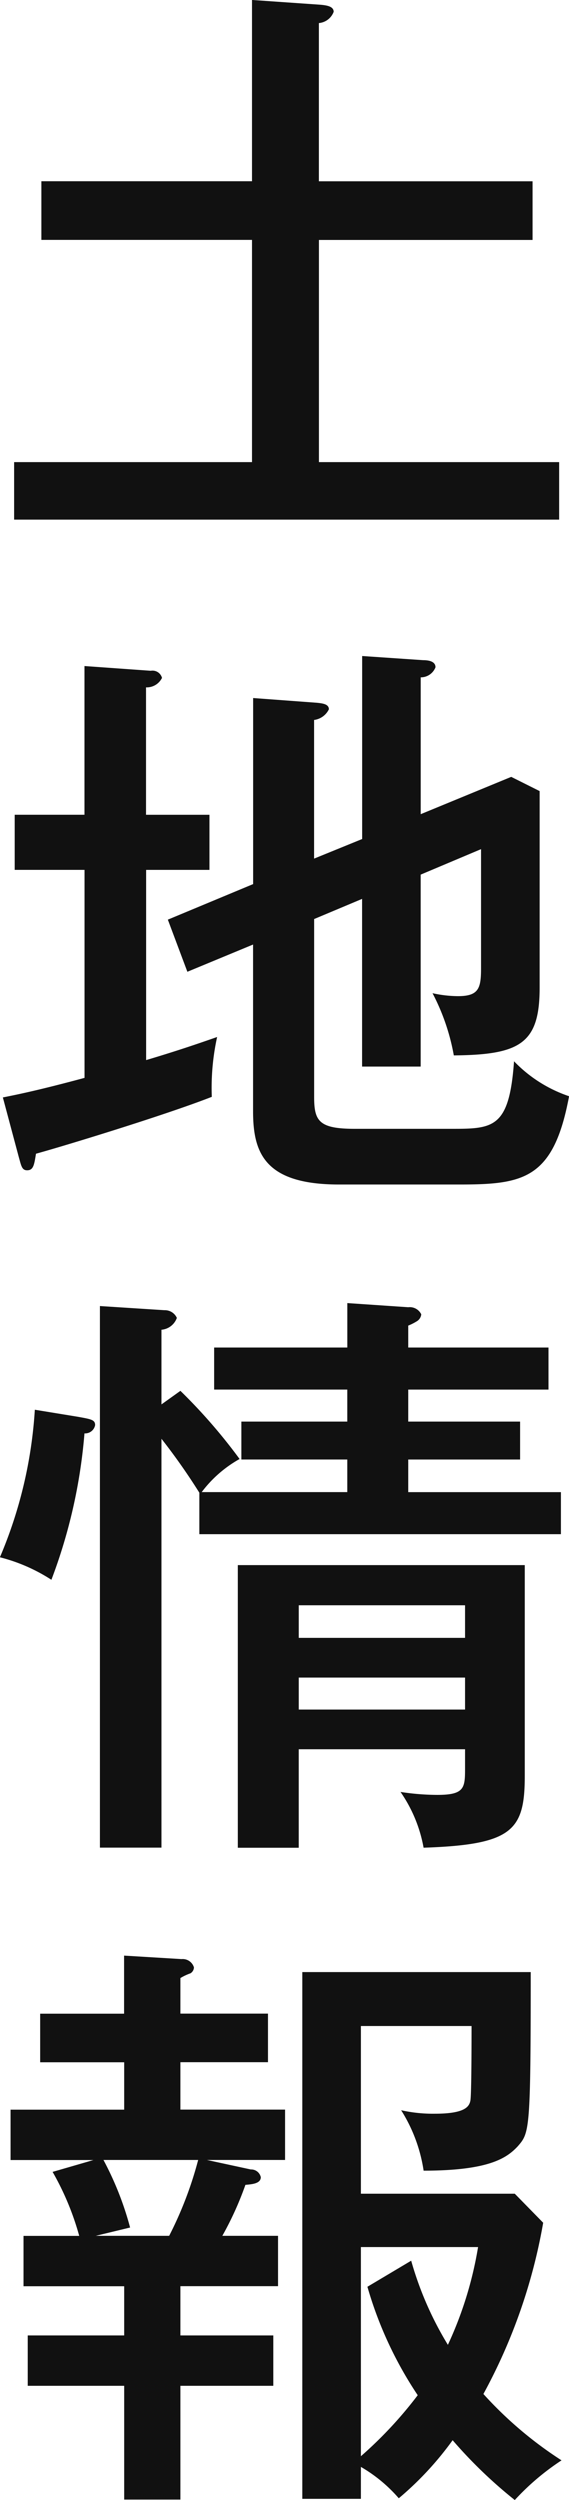 <svg xmlns="http://www.w3.org/2000/svg" width="32.688" height="143.437" viewBox="0 0 32.688 143.437">
  <defs>
    <style>
      .cls-1 {
        fill: #111;
        fill-rule: evenodd;
      }
    </style>
  </defs>
  <path id="heading-land01.svg" class="cls-1" d="M89.975,492.839v-9.077a1,1,0,0,0,.85-0.646c0-.306-0.374-0.374-0.782-0.408l-3.91-.272v10.4h-12.1v3.366h12.1v12.749H72.467v3.3h31.311v-3.3h-13.8V496.205h12.273v-3.366H89.975ZM89.7,531.7v-7.955a1.1,1.1,0,0,0,.85-0.612c0-.306-0.374-0.34-0.68-0.374l-3.672-.272v10.675l-4.9,2.04,1.122,2.991,3.774-1.563v9.553c0,2.345.612,4.215,4.929,4.215h6.935c3.672,0,5.406-.306,6.29-5.065a7.865,7.865,0,0,1-3.162-2.006c-0.272,3.842-1.19,3.876-3.6,3.876H92.049c-2.074,0-2.346-.442-2.346-1.836v-10.2l2.754-1.156v9.621h3.366V532.619l3.468-1.462v6.834c0,1.155-.136,1.6-1.326,1.6a6.878,6.878,0,0,1-1.462-.17,12.347,12.347,0,0,1,1.224,3.57c3.808-.034,4.93-0.68,4.93-3.876V527.826l-1.632-.816-5.2,2.141V521.3a0.905,0.905,0,0,0,.85-0.578c0-.374-0.476-0.408-0.714-0.408l-3.5-.238v10.5Zm-9.655-2.516v-7.309a0.977,0.977,0,0,0,.918-0.544,0.565,0.565,0,0,0-.646-0.408l-3.808-.272v8.533H72.5v3.162h4.012V544.28c-2.652.714-3.842,0.952-4.692,1.122l0.918,3.433c0.136,0.476.17,0.748,0.476,0.748,0.374,0,.408-0.34.51-0.952,1.5-.408,7.411-2.209,10.1-3.263a13.577,13.577,0,0,1,.306-3.434c-1.36.476-2.482,0.85-4.079,1.326V532.347h3.638v-3.162H80.048ZM98.372,582.8v1.156c0,1.088-.068,1.462-1.6,1.462a14.1,14.1,0,0,1-2.108-.17,8.12,8.12,0,0,1,1.326,3.2c5.1-.17,5.813-0.986,5.813-4.114v-12.1H85.318v16.217h3.5V582.8h9.553Zm-9.553-2.278v-1.835h9.553v1.835H88.819Zm0-4.113v-1.87h9.553v1.87H88.819Zm-7.887-13.395v-4.283a1.029,1.029,0,0,0,.884-0.68,0.754,0.754,0,0,0-.714-0.442l-3.706-.238v31.073h3.536V564.987a36.047,36.047,0,0,1,2.176,3.094v2.379H103.88v-2.413H95.109v-1.87h6.426V564H95.109v-1.836h8.057v-2.413H95.109v-1.258a3.087,3.087,0,0,0,.476-0.238,0.527,0.527,0,0,0,.272-0.408,0.733,0.733,0,0,0-.748-0.408l-3.5-.238v2.55H83.958v2.413h7.649V564H85.522v2.176h6.085v1.87H83.244a6.986,6.986,0,0,1,2.176-1.9,31.509,31.509,0,0,0-3.4-3.91Zm-7.275.306a25.594,25.594,0,0,1-2.006,8.465,9.94,9.94,0,0,1,2.958,1.292,30.607,30.607,0,0,0,1.9-8.4,0.582,0.582,0,0,0,.612-0.476c0-.306-0.238-0.34-0.986-0.476Zm8.363,50.285h5.609v-2.889h-3.2a18.542,18.542,0,0,0,1.326-2.924c0.374-.034.884-0.068,0.884-0.442a0.569,0.569,0,0,0-.578-0.442l-2.516-.544h4.488v-2.89H82.02v-2.719h5.031v-2.788H82.02v-2.04a3.1,3.1,0,0,1,.578-0.272,0.414,0.414,0,0,0,.2-0.34,0.675,0.675,0,0,0-.714-0.476l-3.3-.2v3.332H73.963v2.788H78.79v2.719H72.263v2.89h4.76l-2.346.68a15.819,15.819,0,0,1,1.53,3.672h-3.2v2.889H78.79v2.822H73.249v2.89H78.79v6.527h3.23v-6.527h5.337v-2.89H82.02v-2.822Zm1.02-7.241a21.529,21.529,0,0,1-1.666,4.352H77.158l1.972-.476a18.062,18.062,0,0,0-1.53-3.876H83.04Zm9.349,17.61a8.547,8.547,0,0,1,2.176,1.8,18.356,18.356,0,0,0,3.094-3.331,26.624,26.624,0,0,0,3.57,3.433,14.24,14.24,0,0,1,2.686-2.278,22.375,22.375,0,0,1-4.488-3.807,31.877,31.877,0,0,0,3.434-9.825l-1.632-1.666H92.389v-9.621h6.357c0,0.612,0,3.944-.068,4.284s-0.306.747-2.04,0.747a8.363,8.363,0,0,1-1.938-.2,8.964,8.964,0,0,1,1.292,3.468c3.808,0,4.793-.748,5.405-1.394,0.68-.782.748-0.85,0.748-10H89.023v30.223h3.366v-1.836Zm0.374-10.335a22.181,22.181,0,0,0,2.89,6.222,23.525,23.525,0,0,1-3.264,3.5v-12H99.12a21.574,21.574,0,0,1-1.734,5.609,19.332,19.332,0,0,1-2.108-4.827Z" transform="translate(-71.656 -482.438)"/>
</svg>
